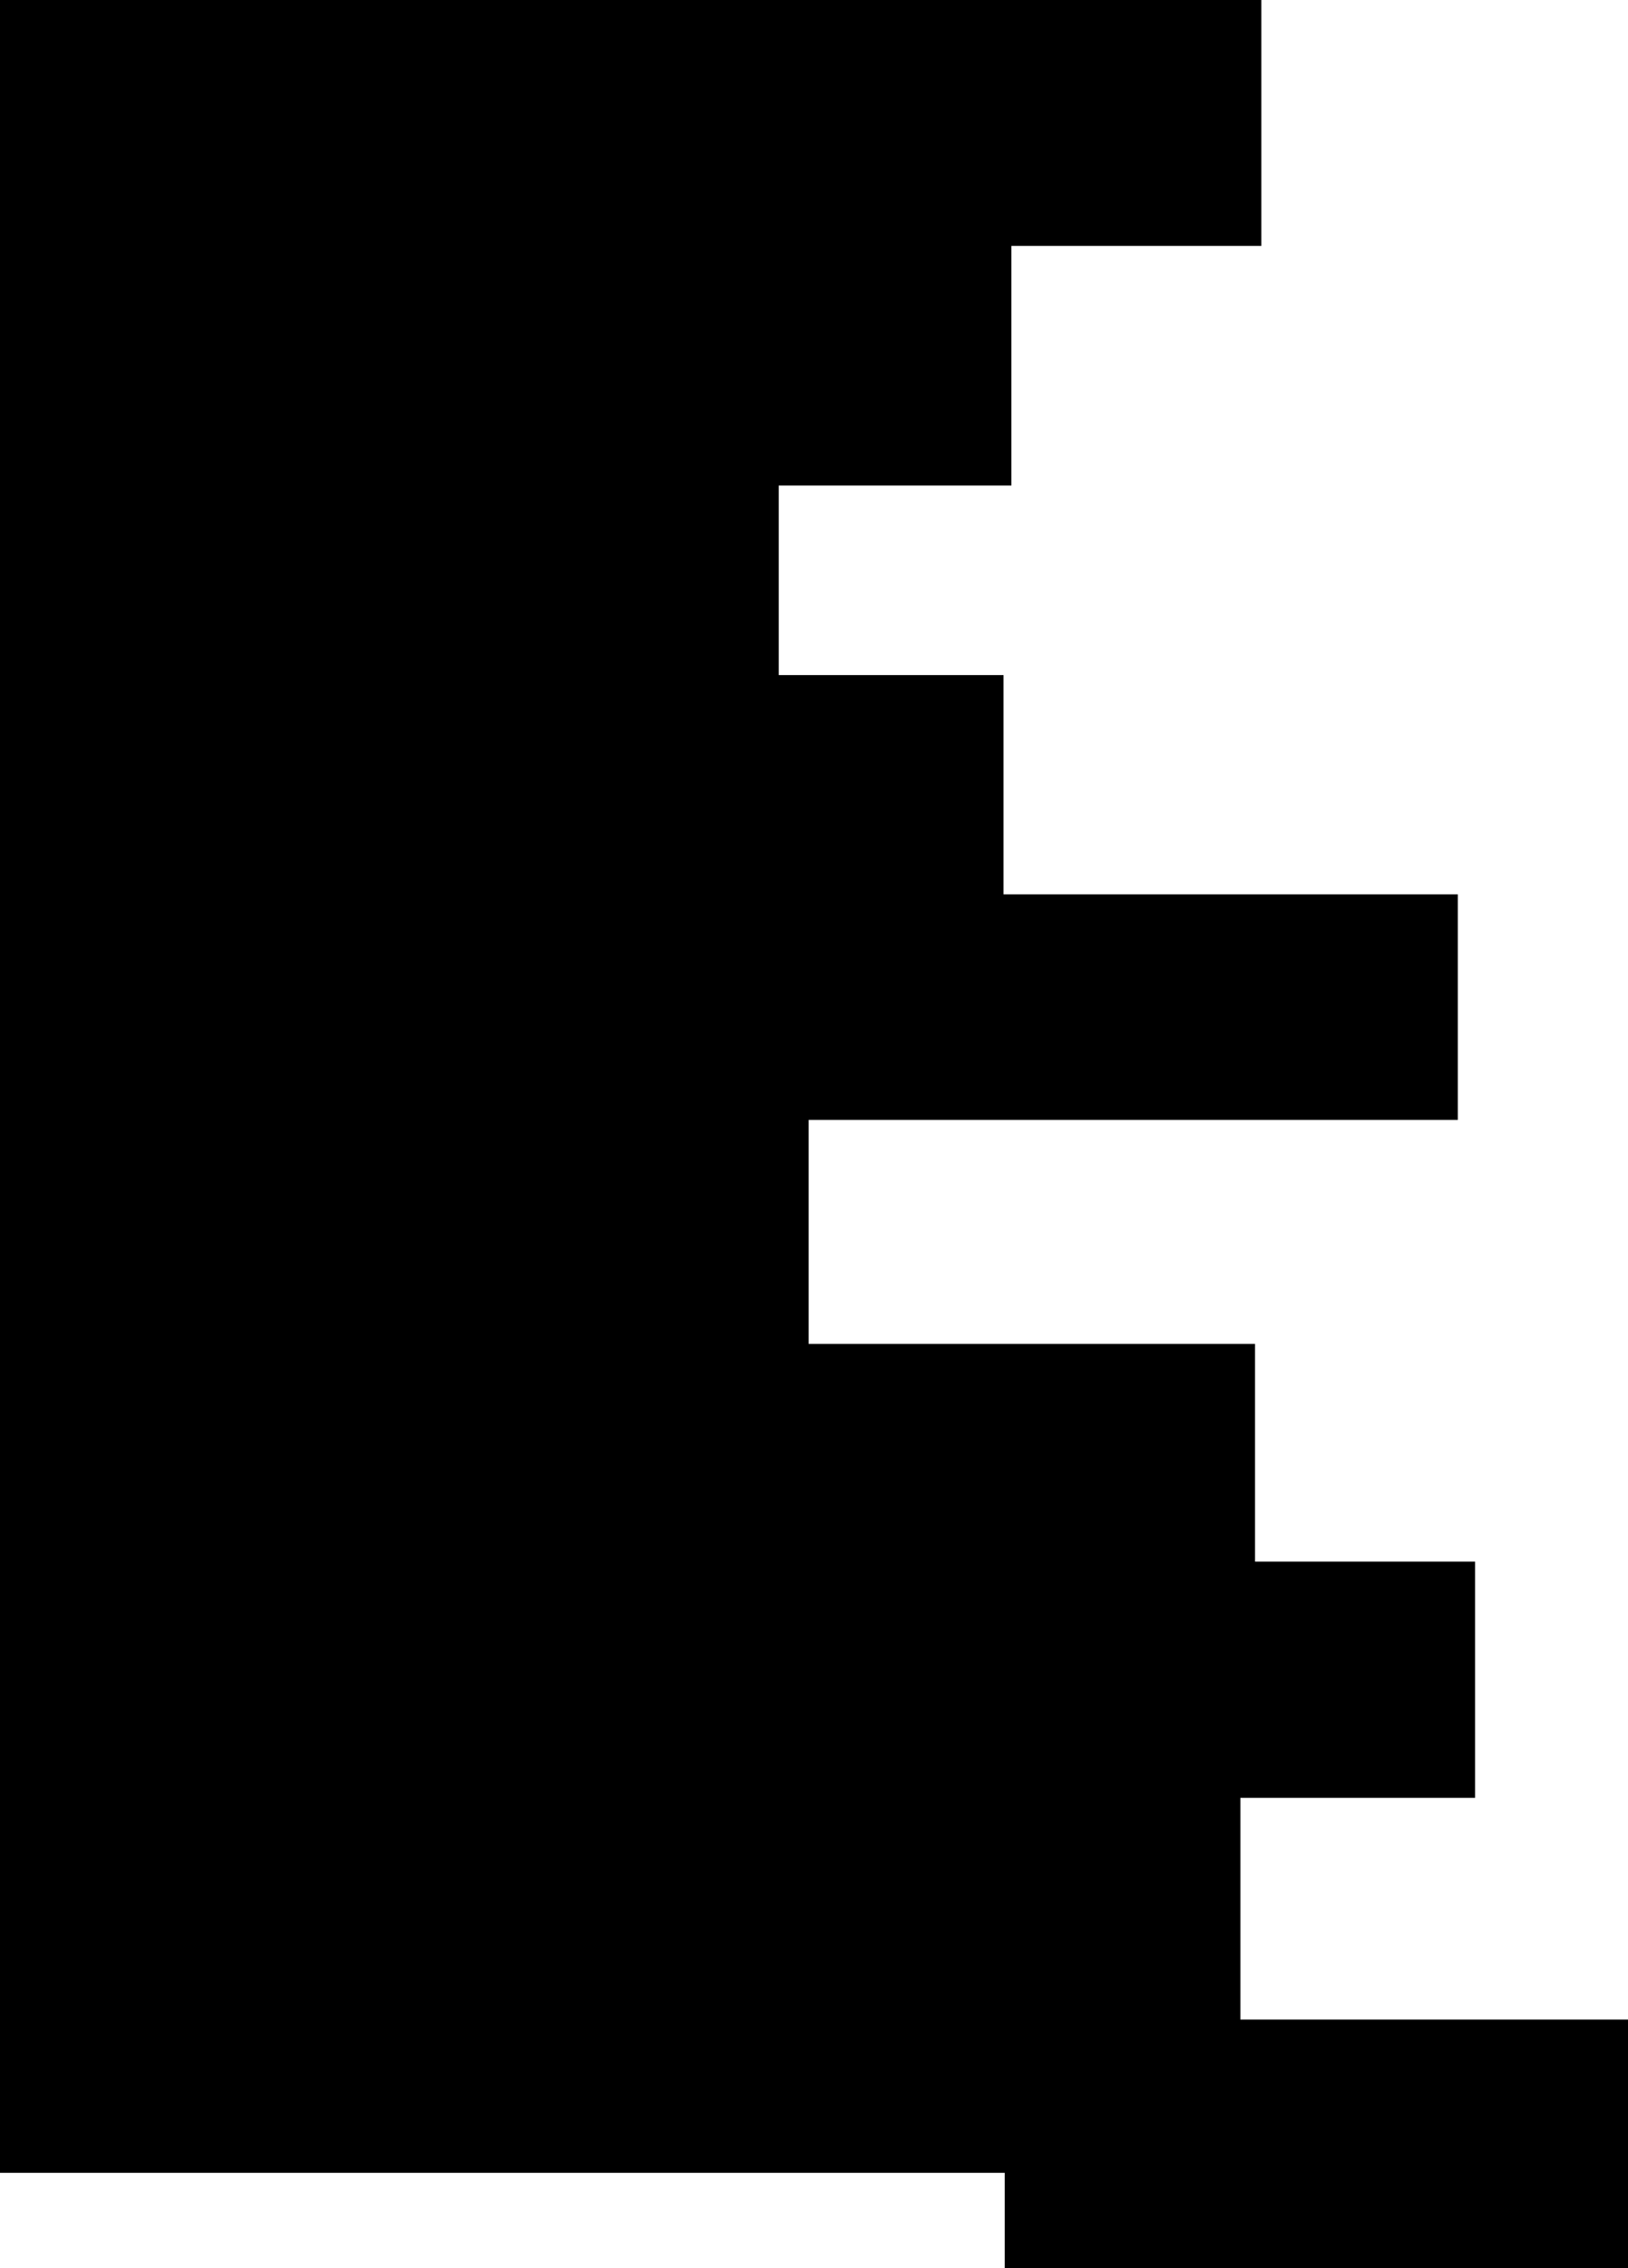 <?xml version="1.0" encoding="UTF-8"?> <svg xmlns="http://www.w3.org/2000/svg" id="_Слой_1" data-name="Слой 1" viewBox="0 0 530 738"><defs><style> .cls-1 { stroke-width: 0px; } </style></defs><polygon class="cls-1" points="403.81 657.13 403.81 585 480.22 585 480.22 508.12 408.58 508.12 408.58 437.28 263.25 437.28 263.25 364.4 474.59 364.4 474.59 291.01 326.7 291.01 326.7 219.66 253.52 219.66 253.52 157.99 329.26 157.99 329.26 80.01 410.62 80.01 410.62 0 0 0 0 707 327.09 707 327.09 738 530 738 530 657.13 403.81 657.13"></polygon></svg> 